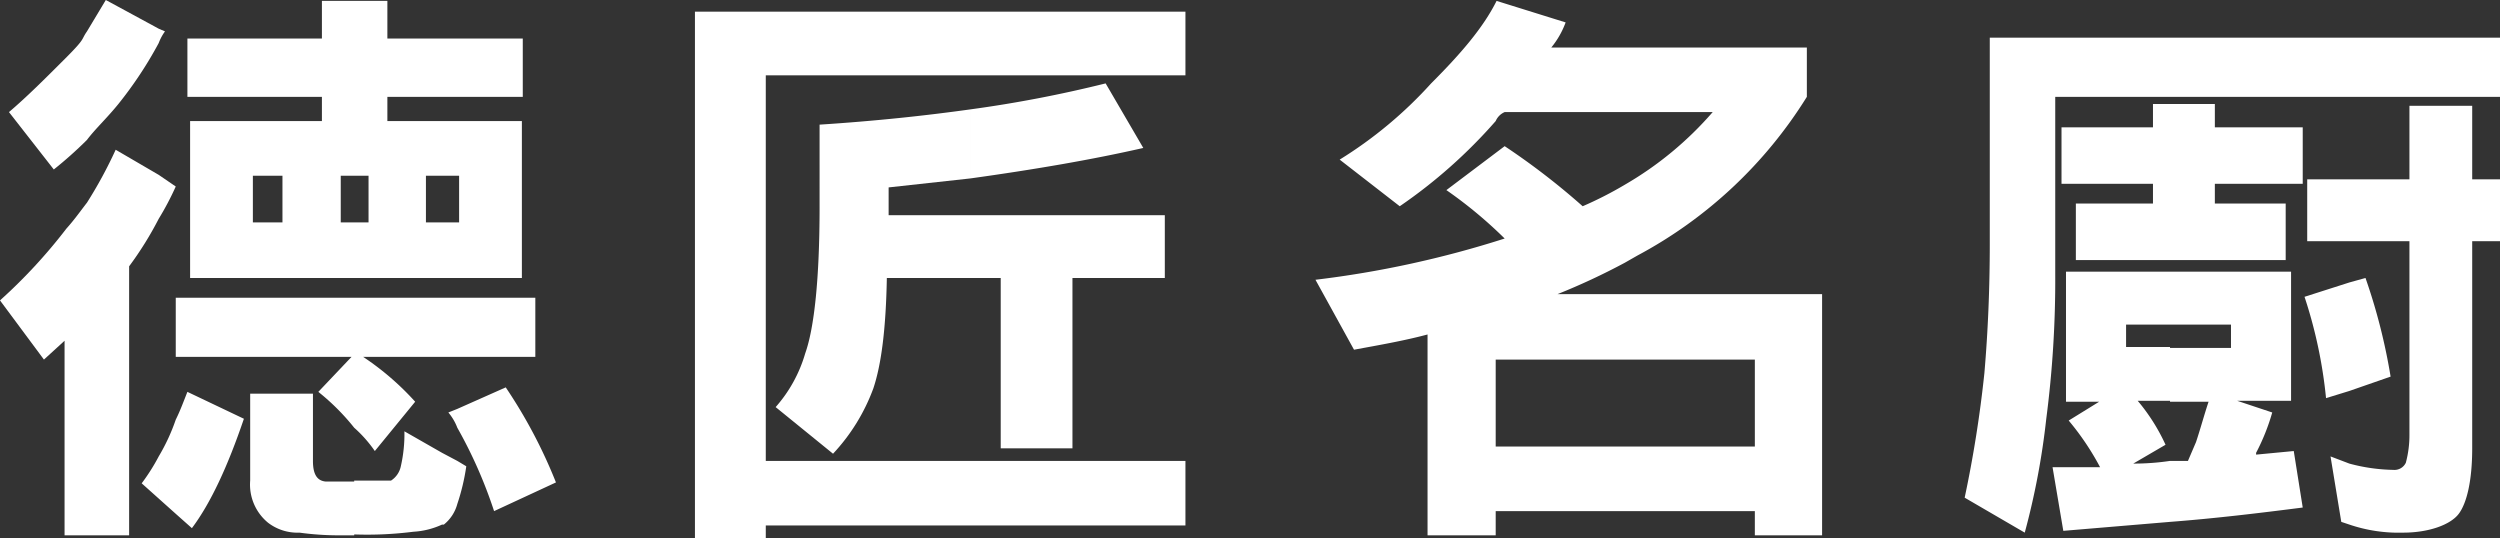 <svg xmlns="http://www.w3.org/2000/svg" width="278.8" height="60" viewBox="0 0 278.8 60">
  <rect x="0" y="0" width="278.8" height="60" fill="#333333" stroke="none"/>
  <g>
    <path d="M51,56.2V51.4l1,.6a23.7,23.7,0,0,1-1,4.2Zm0-8.5A51.5,51.5,0,0,1,55.1,57L62,53.8a56,56,0,0,0-5.6-10.6L51,45.6v2.1Zm0-7.9V33.2h8.7v6.6ZM51,31V24.8h.2V19.6H51V13.5h7.2V31Zm0-20.2V4.3h7.3v6.5Zm0-6.5v6.5H49.3V4.3Zm0,9.2v6.1H49.3V13.5Zm0,11.3V31H49.3V24.8Zm0,8.4v6.6H49.3V33.2Zm0,12.4v2.1A5.9,5.9,0,0,0,50,46l1-.4Zm0,5.8v4.8a4.4,4.4,0,0,1-1.5,2.3h-.2V50.5ZM49.3,4.3v6.5H43.2v2.7h6.1v6.1H47.5v5.2h1.8V31H39.5V24.8h1.6V19.6H39.5V.1h3.7V4.3Zm0,28.9v6.6H40.5a30.7,30.7,0,0,1,5.8,5l-4.5,5.5a14.3,14.3,0,0,0-2.3-2.6V33.2Zm0,17.3-4.2-2.4a16.1,16.1,0,0,1-.4,3.9,2.5,2.5,0,0,1-1.1,1.6H39.5v6a41,41,0,0,0,6.6-.3,8.8,8.8,0,0,0,3.2-.8ZM39.5.1V19.6H38v5.2h1.5V31H29.9V24.8h1.6V19.6H29.9V13.5h6V10.8h-6V4.3h6V.1Zm0,33.1V47.7a25.2,25.2,0,0,0-4-4l3.7-3.9H29.9V33.2Zm0,20.5H36.3c-1-.1-1.4-.9-1.4-2.3V43.9h-5V58.3a5.4,5.4,0,0,0,3.5,1.1,32.3,32.3,0,0,0,4.6.3h1.5ZM29.9,4.3v6.5h-9V4.3Zm0,9.2v6.1H28.2v5.2h1.7V31H21.2V13.5Zm0,19.7v6.6H19.6V33.2Zm0,10.7V58.3a5.5,5.5,0,0,1-2-4.7V43.9ZM19.6,57.3V46.8c.5-1,.9-2.1,1.3-3.1l6.3,3c-1.8,5.3-3.7,9.4-5.8,12.2l-1.8-1.6ZM17.7,3.2l.7.3a5.4,5.4,0,0,0-.7,1.3V3.2Zm1.9,17.6h0a32,32,0,0,1-1.9,3.6V19.5l1.9,1.3Zm0,12.4v6.6h0V33.2Zm0,13.6V57.3l-1.9-1.7V50.9A21.7,21.7,0,0,0,19.6,46.8ZM11.8,0l5.9,3.2V4.8a44.3,44.3,0,0,1-4.5,6.8c-1.3,1.6-2.6,2.8-3.5,4V3.5L11.8,0Zm5.9,19.5v4.9a38.3,38.3,0,0,1-3.3,5.3v30H9.7V22.6a49.4,49.4,0,0,0,3.2-5.9l4.8,2.8Zm0,31.4a22,22,0,0,1-1.9,3l1.9,1.7Zm-8-35.3A44.7,44.7,0,0,1,6,18.9L1,12.5c2-1.7,4-3.7,6.3-6s1.7-2,2.4-3V15.6Zm0,7V59.7H7.2V38L4.9,40.1,0,33.5a59.1,59.1,0,0,0,7.4-8C8.3,24.5,9,23.5,9.7,22.6Z" style="fill: #fff"/>
    <path d="M123.3,9.3l4.2,7.2c-5.7,1.3-12.1,2.4-19.3,3.4V12.2a140.6,140.6,0,0,0,15.1-2.9ZM108.2,24h21.7v7H119.6V50h-8V31h-3.4V24Zm0,34.6V51.4h24v7.2Zm0-50.2V1.3h24V8.4Zm0,11.5-9.1,1V24h9.1v7H98.9c-.1,5.6-.6,9.6-1.5,12.3a21.5,21.5,0,0,1-4.5,7.3l-6.4-5.2a15.6,15.6,0,0,0,3.3-6c1-2.8,1.6-8.3,1.6-16.3V13.9c6.2-.4,11.8-1,16.8-1.7v7.7Zm0-18.6H77.5V60h7.9V58.6h22.8V51.4H85.4V8.4h22.8Z" style="fill: #fff"/>
    <path d="M181.2,5.3h20.3v5.5a49.9,49.9,0,0,1-18.9,17.7l-1.4.8V20.6a38.5,38.5,0,0,0,9.8-8.1h-9.8V5.3Zm0,27.5h22V59.7h-7.5V57H181.2V49.8h14.5V40.1H181.2ZM166.9.1l7.7,2.4A9.7,9.7,0,0,1,173,5.3h8.2v7.2H167.8a1.9,1.9,0,0,0-1,1A56.9,56.9,0,0,1,156.1,23l-6.7-5.2a47.1,47.1,0,0,0,10.2-8.5c3.3-3.3,5.8-6.2,7.3-9.2Zm14.3,29.2V20.6a41.6,41.6,0,0,1-4.7,2.4,79.4,79.4,0,0,0-8.7-6.7l-6.5,4.9a49,49,0,0,1,6.5,5.4,113.2,113.2,0,0,1-21.1,4.6L151,39c2.7-.5,5.6-1,8.2-1.7V59.7h7.6V57h14.4V49.8H166.8V40.1h14.4V32.8h-7.5A74.1,74.1,0,0,0,181.2,29.3Z" style="fill: #fff"/>
    <path d="M262,58.5V51.7a20,20,0,0,0,4.9.7,1.4,1.4,0,0,0,1.4-.8,11.9,11.9,0,0,0,.4-3.2V26.9H262V20h6.7V11.8h7V20h3.1v6.9h-3.1V50c0,3.6-.6,6.1-1.5,7.3s-3.3,2.1-6.2,2.1a17.1,17.1,0,0,1-6-.9Zm0-14.9,4.6-1.6a65.4,65.4,0,0,0-2.8-11l-1.8.5V43.6Zm0-32.8V4.2h16.8v6.6Zm-20,.8h5v2.6h9.8v6.3H247v2.2h7.9V29H242V11.6Zm20-7.4v6.6H242V4.2h20ZM262,20v6.9h-4.7V20Zm0,11.5V43.6l-2.6.8A52.3,52.3,0,0,0,257,33.1l5-1.6Zm0,20.2v6.8l-.9-.3-1.2-7.3,2.1.8Zm-20,6.5V51.4h2l.9-2.1c.5-1.5.9-3,1.4-4.5H242v-6h6.8V36.2H242V30.3h13.5V44.7h-6l3.9,1.3a23.5,23.5,0,0,1-1.8,4.5v.2l4.2-.4,1,6.3C252.1,57.2,247.2,57.8,242,58.2Zm-12.1-44h10.2V11.6H242V29H231.5V22.7h8.6V20.5H229.9V14.2ZM242,4.2H221.9v23q0,7.4-.6,14.4a134.6,134.6,0,0,1-2.2,13.9l6.7,3.9a83.3,83.3,0,0,0,2.4-12.7,120,120,0,0,0,1-16.1V10.8H242V4.2Zm0,26.1v5.9h-4.9v2.5H242v6h-3.6a21.3,21.3,0,0,1,3.1,4.9l-3.6,2.1a27.3,27.3,0,0,0,4.1-.3v6.8l-11.9,1-1.2-7.1h5.3a29.6,29.6,0,0,0-3.5-5.2l3.4-2.1h-3.7V30.3Z" style="fill: #fff"/>
  </g>
</svg>
